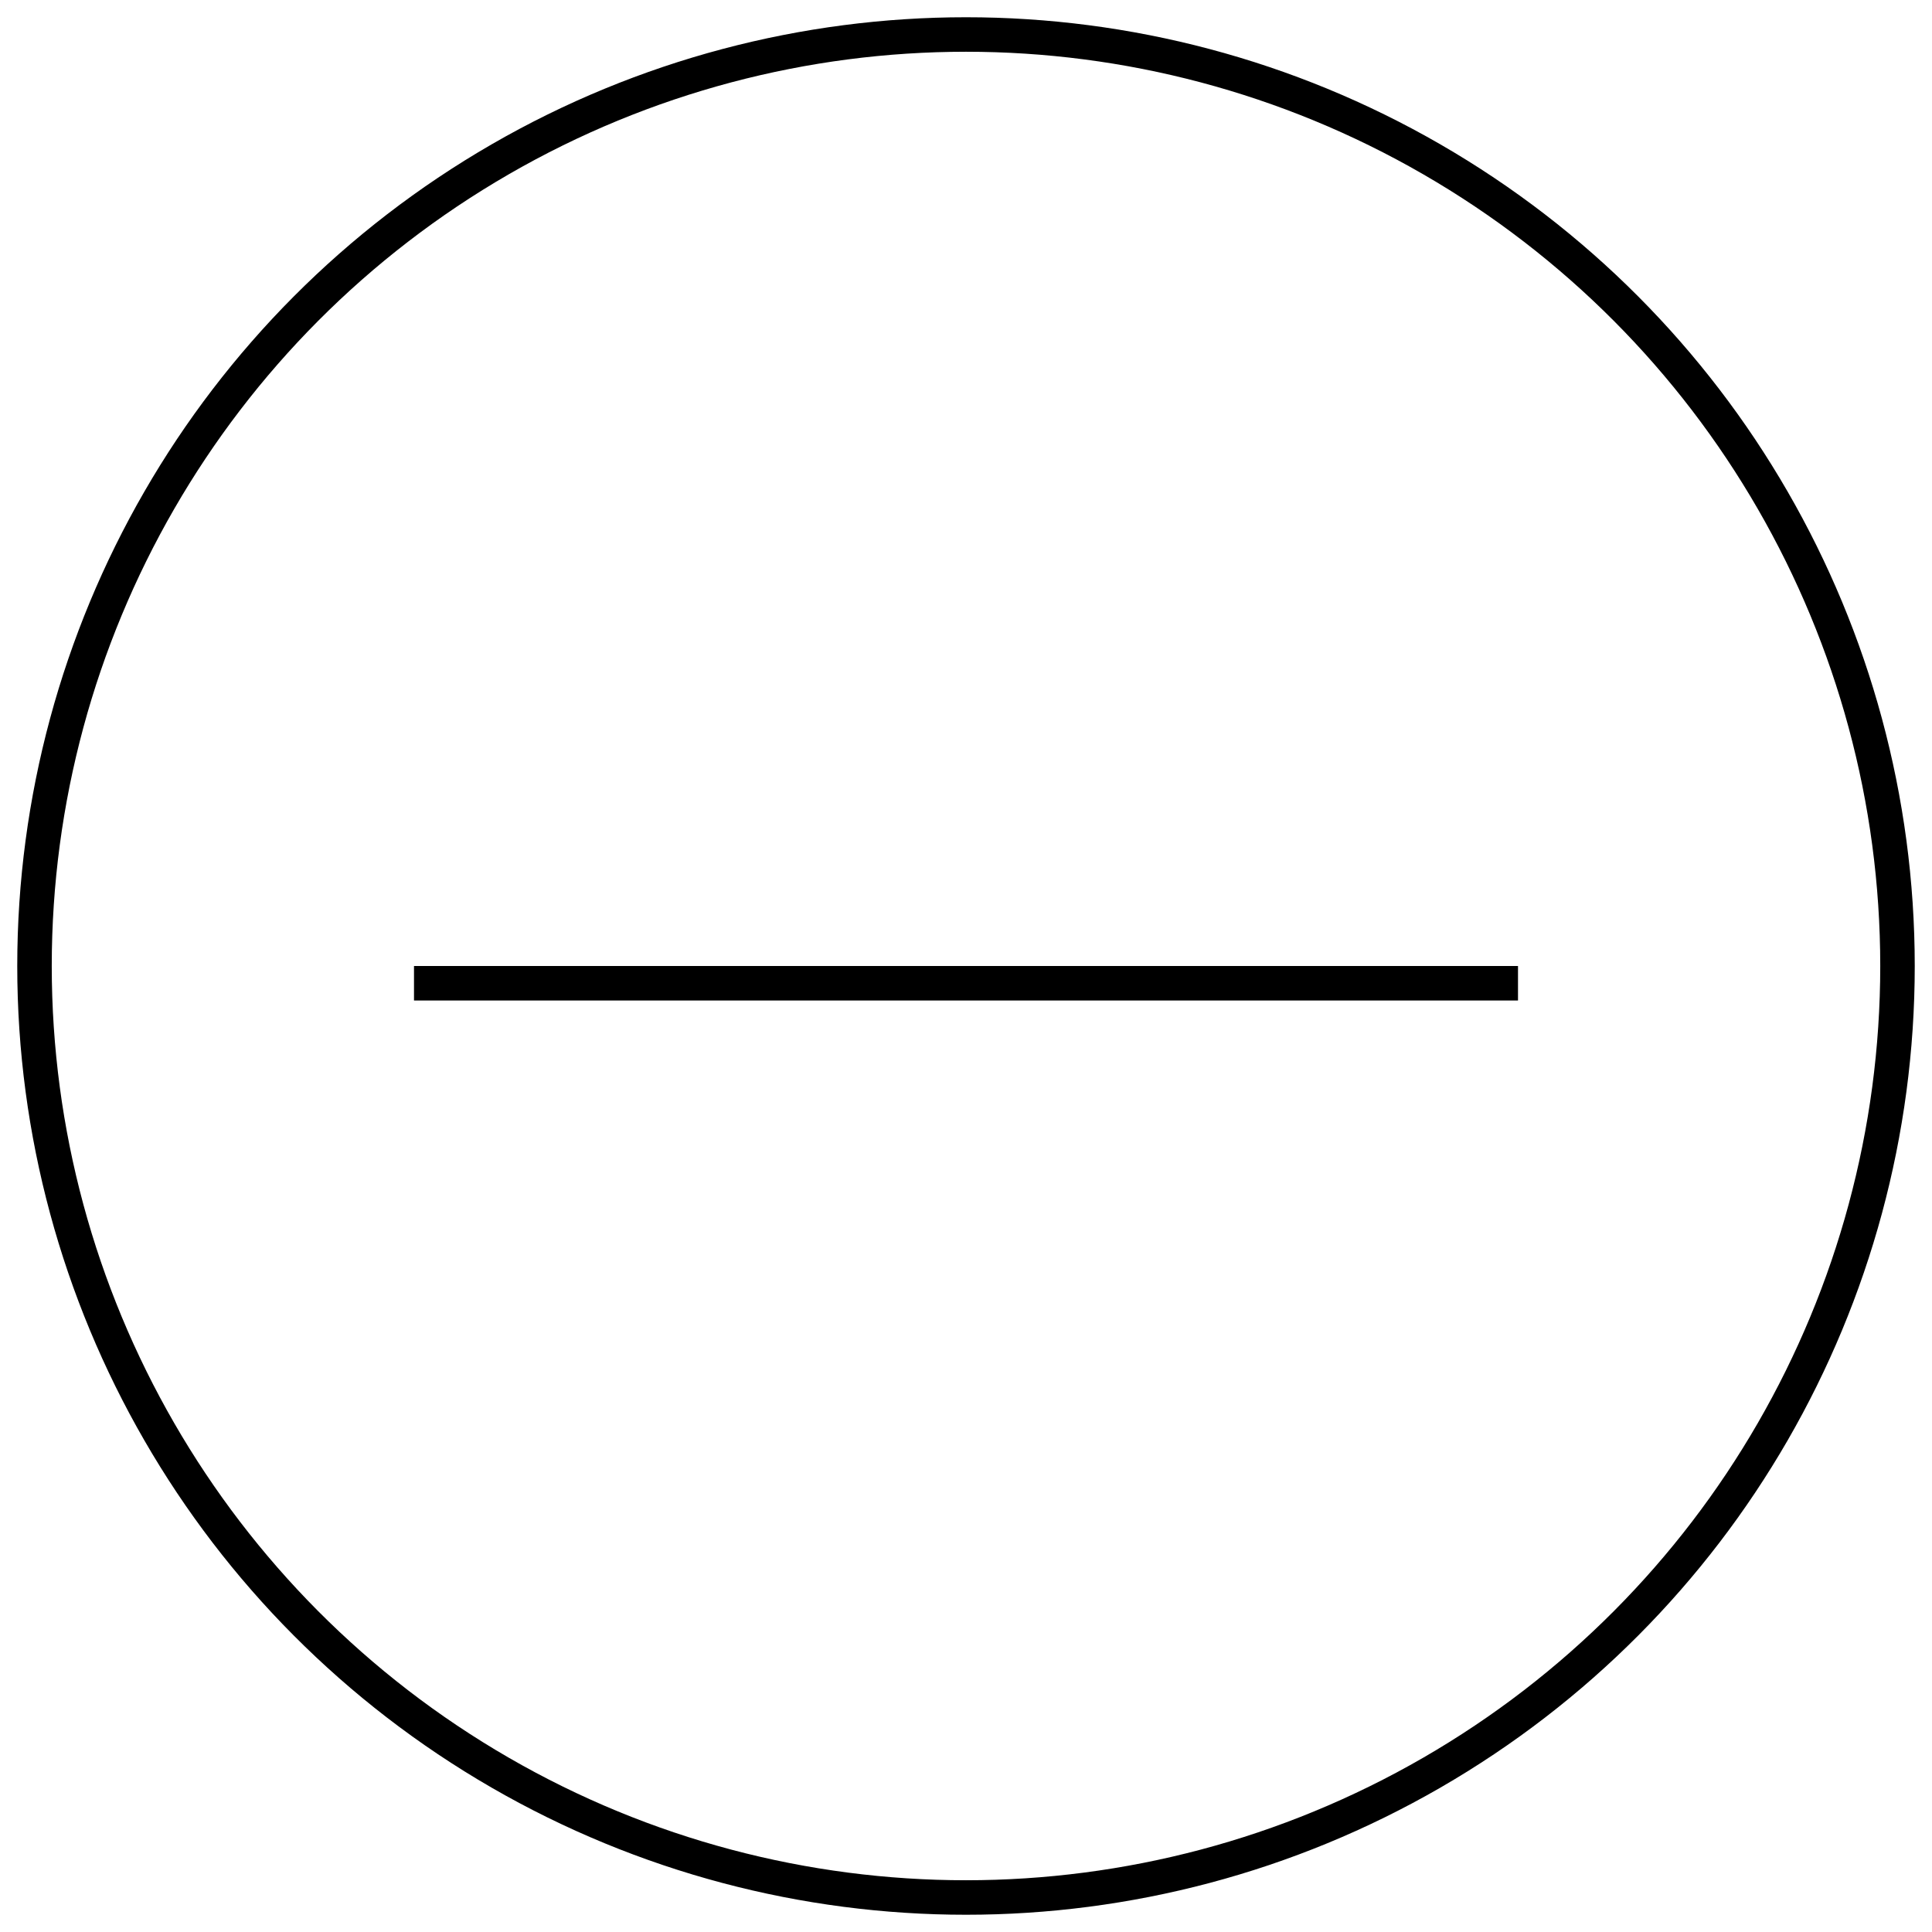 <?xml version="1.0" encoding="UTF-8"?> <svg xmlns="http://www.w3.org/2000/svg" width="56" height="56" viewBox="0 0 56 56" fill="none"> <circle cx="28" cy="28" r="27" stroke="black"></circle> <line x1="44" y1="28.5" x2="12" y2="28.5" stroke="black"></line> </svg> 